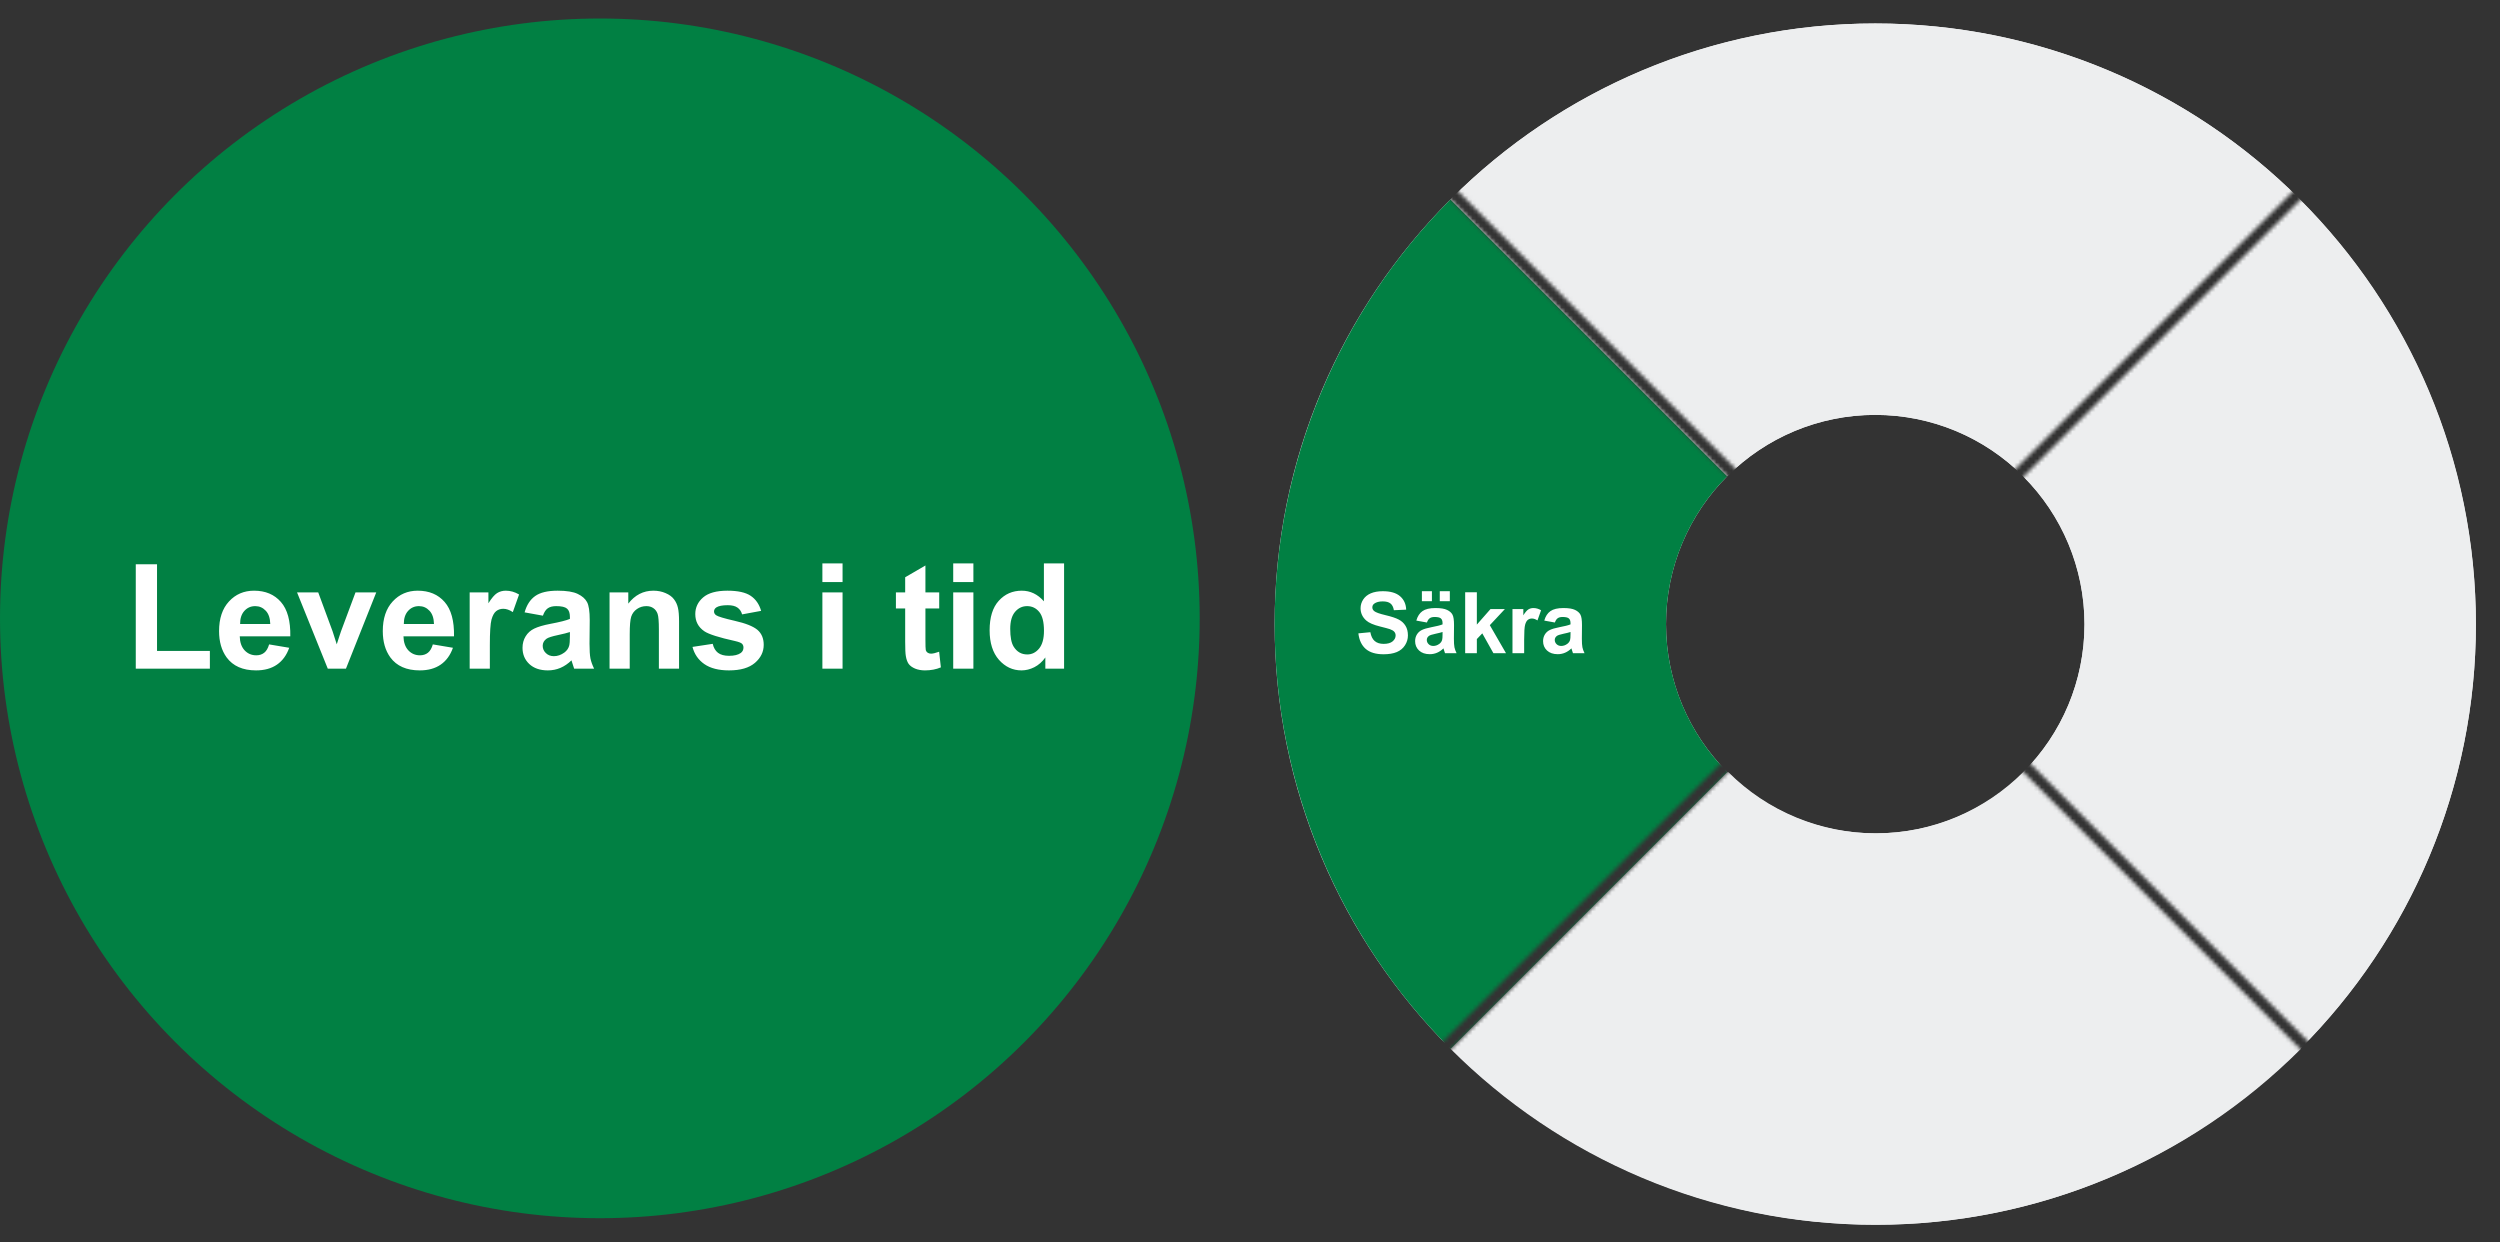 <svg width="646" height="321" viewBox="0 0 646 321" fill="none" xmlns="http://www.w3.org/2000/svg">
<rect x="0" y="0" width="646" height="321" fill="#333333" stroke="none"/>
<circle cx="155" cy="159.784" r="155" fill="#018043"/>
<path d="M35.084 172.784V145.806H40.576V168.201H54.232V172.784H35.084ZM69.54 166.513L74.735 167.385C74.067 169.29 73.01 170.743 71.562 171.745C70.127 172.735 68.328 173.229 66.163 173.229C62.736 173.229 60.201 172.11 58.555 169.871C57.257 168.077 56.607 165.814 56.607 163.08C56.607 159.814 57.461 157.26 59.168 155.417C60.875 153.562 63.033 152.634 65.643 152.634C68.575 152.634 70.888 153.605 72.583 155.547C74.277 157.477 75.088 160.439 75.013 164.435H61.951C61.988 165.981 62.409 167.187 63.213 168.053C64.017 168.906 65.019 169.333 66.219 169.333C67.035 169.333 67.721 169.11 68.278 168.665C68.835 168.22 69.255 167.502 69.54 166.513ZM69.837 161.243C69.799 159.734 69.41 158.59 68.668 157.811C67.925 157.019 67.022 156.623 65.959 156.623C64.821 156.623 63.881 157.037 63.138 157.866C62.396 158.695 62.031 159.821 62.044 161.243H69.837ZM84.699 172.784L76.758 153.079H82.231L85.942 163.136L87.018 166.494C87.303 165.641 87.482 165.078 87.556 164.806C87.73 164.249 87.915 163.692 88.113 163.136L91.861 153.079H97.223L89.393 172.784H84.699ZM111.844 166.513L117.04 167.385C116.372 169.29 115.314 170.743 113.867 171.745C112.432 172.735 110.632 173.229 108.468 173.229C105.041 173.229 102.505 172.11 100.86 169.871C99.561 168.077 98.912 165.814 98.912 163.08C98.912 159.814 99.765 157.26 101.472 155.417C103.179 153.562 105.338 152.634 107.948 152.634C110.88 152.634 113.193 153.605 114.887 155.547C116.582 157.477 117.392 160.439 117.318 164.435H104.256C104.293 165.981 104.713 167.187 105.517 168.053C106.321 168.906 107.323 169.333 108.523 169.333C109.34 169.333 110.026 169.11 110.583 168.665C111.139 168.22 111.56 167.502 111.844 166.513ZM112.141 161.243C112.104 159.734 111.715 158.59 110.972 157.811C110.23 157.019 109.327 156.623 108.263 156.623C107.125 156.623 106.185 157.037 105.443 157.866C104.701 158.695 104.336 159.821 104.348 161.243H112.141ZM126.577 172.784H121.363V153.079H126.206V155.881C127.035 154.557 127.777 153.685 128.432 153.265C129.1 152.844 129.855 152.634 130.696 152.634C131.884 152.634 133.028 152.962 134.129 153.617L132.514 158.163C131.636 157.594 130.82 157.31 130.065 157.31C129.335 157.31 128.717 157.514 128.21 157.922C127.703 158.318 127.301 159.041 127.004 160.093C126.719 161.144 126.577 163.346 126.577 166.698V172.784ZM140.289 159.091L135.557 158.237C136.089 156.332 137.005 154.922 138.303 154.007C139.602 153.091 141.532 152.634 144.093 152.634C146.418 152.634 148.15 152.912 149.288 153.469C150.426 154.013 151.224 154.712 151.681 155.565C152.151 156.407 152.386 157.959 152.386 160.223L152.331 166.309C152.331 168.04 152.411 169.321 152.572 170.149C152.745 170.966 153.061 171.844 153.518 172.784H148.36C148.224 172.438 148.057 171.924 147.859 171.244C147.773 170.935 147.711 170.731 147.674 170.632C146.783 171.498 145.83 172.147 144.816 172.58C143.802 173.013 142.719 173.229 141.569 173.229C139.54 173.229 137.939 172.679 136.763 171.578C135.601 170.477 135.019 169.086 135.019 167.403C135.019 166.29 135.285 165.3 135.817 164.435C136.349 163.556 137.091 162.888 138.044 162.431C139.009 161.961 140.394 161.552 142.2 161.206C144.637 160.748 146.325 160.322 147.265 159.926V159.406C147.265 158.404 147.018 157.693 146.523 157.272C146.028 156.84 145.094 156.623 143.721 156.623C142.794 156.623 142.07 156.809 141.551 157.18C141.031 157.538 140.61 158.175 140.289 159.091ZM147.265 163.321C146.597 163.544 145.54 163.81 144.093 164.119C142.645 164.428 141.699 164.731 141.254 165.028C140.573 165.511 140.233 166.123 140.233 166.865C140.233 167.595 140.505 168.226 141.05 168.758C141.594 169.29 142.287 169.556 143.128 169.556C144.068 169.556 144.965 169.246 145.818 168.628C146.449 168.158 146.863 167.583 147.061 166.902C147.197 166.457 147.265 165.61 147.265 164.36V163.321ZM175.468 172.784H170.255V162.728C170.255 160.6 170.143 159.227 169.921 158.608C169.698 157.978 169.333 157.489 168.826 157.143C168.331 156.796 167.731 156.623 167.026 156.623C166.123 156.623 165.313 156.87 164.595 157.365C163.878 157.86 163.383 158.516 163.111 159.332C162.851 160.148 162.721 161.658 162.721 163.859V172.784H157.508V153.079H162.35V155.974C164.07 153.747 166.234 152.634 168.844 152.634C169.995 152.634 171.046 152.844 171.999 153.265C172.951 153.673 173.669 154.199 174.151 154.842C174.646 155.485 174.986 156.215 175.172 157.031C175.37 157.848 175.468 159.017 175.468 160.538V172.784ZM178.938 167.162L184.171 166.364C184.393 167.379 184.845 168.152 185.525 168.684C186.205 169.203 187.158 169.463 188.383 169.463C189.731 169.463 190.745 169.215 191.426 168.721C191.883 168.374 192.112 167.91 192.112 167.329C192.112 166.933 191.988 166.605 191.741 166.346C191.481 166.098 190.9 165.869 189.997 165.659C185.791 164.731 183.125 163.884 182 163.117C180.441 162.053 179.662 160.575 179.662 158.683C179.662 156.976 180.336 155.541 181.684 154.378C183.033 153.215 185.123 152.634 187.956 152.634C190.652 152.634 192.656 153.073 193.968 153.951C195.279 154.829 196.182 156.128 196.676 157.848L191.76 158.757C191.549 157.99 191.147 157.402 190.553 156.994C189.972 156.586 189.137 156.382 188.049 156.382C186.676 156.382 185.692 156.574 185.098 156.957C184.703 157.229 184.505 157.582 184.505 158.015C184.505 158.386 184.678 158.701 185.024 158.961C185.494 159.307 187.115 159.796 189.885 160.427C192.669 161.058 194.611 161.831 195.712 162.746C196.8 163.674 197.344 164.966 197.344 166.624C197.344 168.43 196.59 169.982 195.081 171.281C193.572 172.58 191.339 173.229 188.383 173.229C185.698 173.229 183.571 172.685 182 171.597C180.441 170.508 179.421 169.03 178.938 167.162ZM212.504 150.407V145.583H217.718V150.407H212.504ZM212.504 172.784V153.079H217.718V172.784H212.504ZM242.692 153.079V157.235H239.13V165.177C239.13 166.785 239.161 167.725 239.222 167.997C239.297 168.257 239.451 168.473 239.686 168.646C239.934 168.82 240.231 168.906 240.577 168.906C241.059 168.906 241.758 168.739 242.674 168.405L243.119 172.45C241.907 172.97 240.534 173.229 239 173.229C238.06 173.229 237.212 173.075 236.458 172.766C235.703 172.444 235.147 172.036 234.788 171.541C234.441 171.034 234.2 170.354 234.064 169.5C233.953 168.894 233.897 167.669 233.897 165.826V157.235H231.504V153.079H233.897V149.164L239.13 146.121V153.079H242.692ZM246.31 150.407V145.583H251.524V150.407H246.31ZM246.31 172.784V153.079H251.524V172.784H246.31ZM274.959 172.784H270.116V169.89C269.312 171.015 268.359 171.856 267.259 172.413C266.17 172.957 265.069 173.229 263.956 173.229C261.692 173.229 259.75 172.32 258.13 170.502C256.522 168.671 255.718 166.123 255.718 162.857C255.718 159.518 256.503 156.982 258.074 155.25C259.645 153.506 261.63 152.634 264.03 152.634C266.232 152.634 268.137 153.549 269.745 155.38V145.583H274.959V172.784ZM261.043 162.505C261.043 164.608 261.333 166.129 261.915 167.069C262.756 168.43 263.931 169.11 265.44 169.11C266.64 169.11 267.661 168.603 268.502 167.589C269.343 166.562 269.763 165.035 269.763 163.006C269.763 160.742 269.355 159.116 268.539 158.126C267.722 157.124 266.677 156.623 265.403 156.623C264.166 156.623 263.127 157.118 262.286 158.107C261.457 159.085 261.043 160.55 261.043 162.505Z" fill="white"/>
<mask id="mask0_4636_19471" style="mask-type:alpha" maskUnits="userSpaceOnUse" x="323" y="0" width="323" height="321">
<path fill-rule="evenodd" clip-rule="evenodd" d="M643.909 2.093L486.659 159.343L643.909 316.594V320.617H643.906L484.645 161.357L325.385 320.617H325.223V316.752L482.632 159.343L325.302 2.013L325.385 1.931H329.246L484.645 157.33L640.045 1.931H643.906L643.909 1.934V2.093ZM643.909 2.093V316.594L646.002 318.686L643.989 320.7L643.906 320.617H325.385L325.302 320.7L323.289 318.686L325.223 316.752V1.931H325.385L327.316 0L329.246 1.931H640.045L641.975 0L643.906 1.931H643.909V1.934L643.989 2.013L643.909 2.093Z" fill="#C4C4C4"/>
</mask>
<g mask="url(#mask0_4636_19471)">
<path d="M639.772 161.273C639.772 246.99 570.285 316.477 484.568 316.477C398.851 316.477 329.363 246.99 329.363 161.273C329.363 75.556 398.851 6.068 484.568 6.068C570.285 6.068 639.772 75.556 639.772 161.273ZM430.501 161.273C430.501 191.133 454.707 215.34 484.568 215.34C514.428 215.34 538.635 191.133 538.635 161.273C538.635 131.412 514.428 107.206 484.568 107.206C454.707 107.206 430.501 131.412 430.501 161.273Z" fill="#EDEEEF"/>
<path d="M374.822 51.527C345.715 80.633 329.363 120.11 329.363 161.273C329.363 202.436 345.715 241.912 374.822 271.019L446.337 199.504C436.197 189.364 430.501 175.612 430.501 161.273C430.501 146.933 436.197 133.181 446.337 123.042L374.822 51.527Z" fill="#018043"/>
<path d="M594.311 51.527C565.205 22.42 525.728 6.068 484.565 6.068C443.402 6.068 403.926 22.42 374.819 51.527L446.334 123.042C456.474 112.902 470.226 107.206 484.565 107.206C498.905 107.206 512.657 112.902 522.796 123.042L594.311 51.527Z" fill="#EDEEEF"/>
<path d="M594.311 271.116C623.418 242.009 639.77 202.533 639.77 161.37C639.77 120.207 623.418 80.73 594.311 51.624L522.796 123.139C532.936 133.278 538.632 147.03 538.632 161.37C538.632 175.709 532.936 189.461 522.796 199.601L594.311 271.116Z" fill="#EDEEEF"/>
<path d="M375.068 271.02C404.174 300.127 443.651 316.479 484.814 316.479C525.977 316.479 565.453 300.127 594.56 271.02L523.045 199.505C512.905 209.645 499.153 215.341 484.814 215.341C470.474 215.341 456.722 209.645 446.583 199.505L375.068 271.02Z" fill="#EDEEEF"/>
<path d="M351.003 163.66L354.097 163.359C354.283 164.398 354.659 165.16 355.225 165.647C355.798 166.134 356.567 166.378 357.534 166.378C358.558 166.378 359.328 166.163 359.844 165.733C360.367 165.297 360.628 164.788 360.628 164.208C360.628 163.836 360.517 163.521 360.295 163.263C360.08 162.998 359.701 162.769 359.156 162.575C358.784 162.446 357.935 162.217 356.61 161.888C354.906 161.465 353.71 160.946 353.022 160.33C352.056 159.464 351.572 158.407 351.572 157.161C351.572 156.359 351.798 155.611 352.249 154.916C352.707 154.214 353.363 153.681 354.215 153.315C355.074 152.95 356.109 152.768 357.319 152.768C359.296 152.768 360.782 153.201 361.777 154.067C362.78 154.934 363.306 156.09 363.356 157.537L360.177 157.677C360.041 156.868 359.747 156.287 359.296 155.937C358.852 155.578 358.182 155.399 357.287 155.399C356.363 155.399 355.64 155.589 355.117 155.969C354.781 156.212 354.612 156.538 354.612 156.946C354.612 157.319 354.77 157.637 355.085 157.902C355.486 158.239 356.46 158.59 358.007 158.955C359.554 159.32 360.696 159.7 361.434 160.094C362.178 160.48 362.758 161.014 363.174 161.694C363.596 162.368 363.808 163.202 363.808 164.197C363.808 165.1 363.557 165.945 363.056 166.732C362.554 167.52 361.845 168.107 360.929 168.494C360.012 168.874 358.87 169.063 357.502 169.063C355.511 169.063 353.982 168.605 352.915 167.688C351.848 166.765 351.211 165.422 351.003 163.66ZM368.717 160.856L365.978 160.362C366.285 159.259 366.815 158.443 367.567 157.913C368.319 157.383 369.437 157.118 370.919 157.118C372.265 157.118 373.268 157.279 373.927 157.602C374.586 157.917 375.048 158.321 375.313 158.815C375.585 159.302 375.721 160.201 375.721 161.512L375.688 165.035C375.688 166.038 375.735 166.779 375.828 167.259C375.928 167.731 376.111 168.24 376.376 168.784H373.39C373.311 168.584 373.214 168.286 373.1 167.893C373.049 167.714 373.014 167.595 372.992 167.538C372.477 168.039 371.925 168.415 371.338 168.666C370.751 168.917 370.124 169.042 369.458 169.042C368.284 169.042 367.356 168.723 366.676 168.086C366.003 167.449 365.666 166.643 365.666 165.669C365.666 165.024 365.82 164.451 366.128 163.95C366.436 163.442 366.866 163.055 367.417 162.79C367.976 162.518 368.778 162.282 369.823 162.081C371.234 161.816 372.212 161.569 372.756 161.34V161.039C372.756 160.459 372.613 160.047 372.326 159.804C372.04 159.553 371.499 159.428 370.704 159.428C370.167 159.428 369.748 159.535 369.447 159.75C369.146 159.958 368.903 160.326 368.717 160.856ZM372.756 163.306C372.369 163.435 371.757 163.589 370.919 163.768C370.081 163.947 369.533 164.122 369.275 164.294C368.882 164.573 368.685 164.928 368.685 165.357C368.685 165.78 368.842 166.145 369.157 166.453C369.472 166.761 369.873 166.915 370.36 166.915C370.905 166.915 371.424 166.736 371.918 166.378C372.283 166.106 372.523 165.773 372.638 165.379C372.716 165.121 372.756 164.631 372.756 163.907V163.306ZM367.417 155.356V152.768H370.006V155.356H367.417ZM372.036 155.356V152.768H374.636V155.356H372.036ZM378.6 168.784V153.036H381.618V161.394L385.152 157.376H388.869L384.97 161.544L389.148 168.784H385.894L383.025 163.66L381.618 165.132V168.784H378.6ZM393.843 168.784H390.824V157.376H393.628V158.998C394.108 158.232 394.537 157.727 394.917 157.483C395.304 157.24 395.741 157.118 396.228 157.118C396.915 157.118 397.577 157.308 398.215 157.688L397.28 160.319C396.772 159.99 396.299 159.825 395.862 159.825C395.44 159.825 395.082 159.943 394.788 160.18C394.494 160.409 394.262 160.828 394.09 161.437C393.925 162.045 393.843 163.32 393.843 165.261V168.784ZM401.781 160.856L399.042 160.362C399.35 159.259 399.88 158.443 400.632 157.913C401.384 157.383 402.501 157.118 403.983 157.118C405.33 157.118 406.332 157.279 406.991 157.602C407.65 157.917 408.112 158.321 408.377 158.815C408.649 159.302 408.785 160.201 408.785 161.512L408.753 165.035C408.753 166.038 408.799 166.779 408.893 167.259C408.993 167.731 409.175 168.24 409.44 168.784H406.454C406.375 168.584 406.279 168.286 406.164 167.893C406.114 167.714 406.078 167.595 406.057 167.538C405.541 168.039 404.99 168.415 404.402 168.666C403.815 168.917 403.188 169.042 402.522 169.042C401.348 169.042 400.421 168.723 399.74 168.086C399.067 167.449 398.73 166.643 398.73 165.669C398.73 165.024 398.884 164.451 399.192 163.95C399.5 163.442 399.93 163.055 400.481 162.79C401.04 162.518 401.842 162.282 402.888 162.081C404.299 161.816 405.276 161.569 405.82 161.34V161.039C405.82 160.459 405.677 160.047 405.391 159.804C405.104 159.553 404.563 159.428 403.769 159.428C403.231 159.428 402.813 159.535 402.512 159.75C402.211 159.958 401.967 160.326 401.781 160.856ZM405.82 163.306C405.434 163.435 404.821 163.589 403.983 163.768C403.146 163.947 402.598 164.122 402.34 164.294C401.946 164.573 401.749 164.928 401.749 165.357C401.749 165.78 401.907 166.145 402.222 166.453C402.537 166.761 402.938 166.915 403.425 166.915C403.969 166.915 404.488 166.736 404.982 166.378C405.348 166.106 405.588 165.773 405.702 165.379C405.781 165.121 405.82 164.631 405.82 163.907V163.306Z" fill="white"/>
</g>
</svg>
